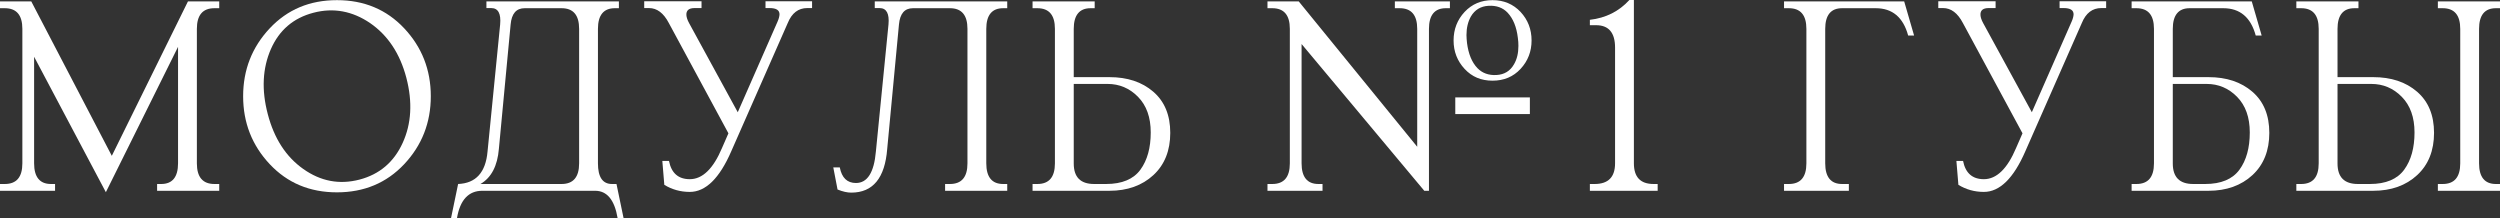 <?xml version="1.0" encoding="UTF-8"?> <svg xmlns="http://www.w3.org/2000/svg" viewBox="0 0 344.999 30.098" fill="none"><rect x="0" y="0" width="344.999" height="30.098" fill="#333333" stroke="none"/><path d="M322.577 11.582V22.559C322.577 24.453 323.514 25.391 325.389 25.391H327.049C329.237 25.391 330.819 24.727 331.777 23.418C332.734 22.109 333.202 20.391 333.202 18.281C333.202 16.191 332.617 14.551 331.444 13.359C330.272 12.168 328.867 11.582 327.244 11.582H322.577ZM322.577 10.645H327.499C329.979 10.645 331.992 11.309 333.554 12.656C335.117 14.004 335.897 15.898 335.897 18.34C335.897 20.781 335.117 22.734 333.574 24.16C332.012 25.605 329.979 26.328 327.499 26.328H316.894V25.391H317.557C319.179 25.391 319.979 24.434 319.979 22.539V3.984C319.979 2.09 319.179 1.133 317.557 1.133H316.894V0.195H325.467V1.133H324.902C323.359 1.133 322.577 2.09 322.577 3.984V10.645ZM342.109 22.539C342.109 24.434 342.889 25.391 344.432 25.391H344.999V26.328H336.424V25.391H337.089C338.709 25.391 339.512 24.434 339.512 22.539V3.984C339.512 2.09 338.709 1.133 337.089 1.133H336.424V0.195H344.999V1.133H344.432C342.889 1.133 342.109 2.09 342.109 3.984V22.539Z" fill="white"></path><path d="M299.844 11.582V22.559C299.844 24.453 300.782 25.391 302.657 25.391H304.317C306.504 25.391 308.087 24.727 309.044 23.418C310.002 22.109 310.469 20.391 310.469 18.281C310.469 16.191 309.884 14.551 308.712 13.359C307.539 12.168 306.134 11.582 304.512 11.582H299.844ZM299.844 10.645H304.767C307.247 10.645 309.259 11.309 310.822 12.656C312.384 14.004 313.164 15.898 313.164 18.34C313.164 20.781 312.384 22.734 310.842 24.16C309.279 25.605 307.247 26.328 304.767 26.328H294.162V25.391H294.824C296.447 25.391 297.247 24.434 297.247 22.539V3.984C297.247 2.09 296.447 1.133 294.824 1.133H294.162V0.195H310.744L312.109 4.902H311.289C310.607 2.383 309.102 1.133 306.817 1.133H302.169C300.627 1.133 299.844 2.09 299.844 3.984V10.645Z" fill="white"></path><path d="M280.392 15.488L285.882 2.988C286.057 2.598 286.134 2.266 286.154 2.012C286.174 1.406 285.704 1.113 284.787 1.113H284.222V0.176H290.647V1.113H289.982C288.752 1.113 287.854 1.797 287.287 3.184L279.494 20.879C277.874 24.609 275.959 26.484 273.772 26.484C272.482 26.484 271.312 26.152 270.257 25.508L269.982 22.207H270.902C271.232 23.887 272.189 24.727 273.772 24.727C275.529 24.727 277.014 23.281 278.224 20.41L279.104 18.398L270.882 3.184C270.159 1.797 269.239 1.113 268.147 1.113H267.482V0.176H275.392V1.113H274.437C273.634 1.113 273.264 1.445 273.304 2.09C273.322 2.383 273.439 2.754 273.674 3.184L280.392 15.488Z" fill="white"></path><path d="M251.879 22.539C251.879 24.434 252.659 25.391 254.204 25.391H255.142V26.328H246.195V25.391H246.859C248.481 25.391 249.281 24.434 249.281 22.539V3.984C249.281 2.09 248.481 1.133 246.859 1.133H246.195V0.195H262.777L264.144 4.902H263.324C262.642 2.383 261.137 1.133 258.852 1.133H254.204C252.659 1.133 251.879 2.09 251.879 3.984V22.539Z" fill="white"></path><path d="M222.878 22.539V6.563C222.878 4.512 221.999 3.477 220.261 3.477H219.401V2.734C221.608 2.48 223.425 1.563 224.851 0H225.476V22.539C225.476 24.434 226.374 25.391 228.19 25.391H228.757V26.328H219.401V25.391H220.065C221.94 25.391 222.878 24.434 222.878 22.539Z" fill="white"></path><path d="M179.618 6.074V22.539C179.618 24.434 180.399 25.391 181.942 25.391H182.508V26.328H174.911V25.391H175.575C177.196 25.391 177.997 24.434 177.997 22.539V3.984C177.997 2.09 177.196 1.133 175.575 1.133H174.911V0.195H179.227L195.575 20.254V3.984C195.575 2.09 194.774 1.133 193.153 1.133H192.489V0.195H200.087V1.133H199.52C197.977 1.133 197.196 2.09 197.196 3.984V26.328H196.551L179.618 6.074ZM208.934 8.867C209.344 8.164 209.54 7.324 209.54 6.328C209.54 5.977 209.52 5.605 209.462 5.215C209.286 3.73 208.817 2.578 208.055 1.758C207.391 1.055 206.512 0.742 205.419 0.801C204.344 0.859 203.524 1.348 202.977 2.285C202.587 2.988 202.372 3.828 202.372 4.844C202.372 5.195 202.411 5.566 202.45 5.957C202.645 7.441 203.114 8.594 203.876 9.395C204.559 10.098 205.438 10.41 206.512 10.352C207.587 10.293 208.407 9.805 208.934 8.867ZM200.594 5.586C200.594 4.043 201.102 2.734 202.118 1.641C203.133 0.566 204.403 0.02 205.966 0.02C207.528 0.02 208.817 0.566 209.833 1.641C210.848 2.734 211.356 4.043 211.356 5.586C211.356 7.109 210.848 8.418 209.833 9.512C208.817 10.605 207.528 11.133 205.966 11.133C204.403 11.133 203.133 10.605 202.118 9.512C201.102 8.418 200.594 7.109 200.594 5.586ZM200.829 15.742V13.438H211.122V15.742H200.829Z" fill="white"></path><path d="M148.176 11.582V22.559C148.176 24.453 149.113 25.391 150.988 25.391H152.648C154.836 25.391 156.418 24.727 157.375 23.418C158.332 22.109 158.801 20.391 158.801 18.281C158.801 16.191 158.215 14.551 157.043 13.359C155.871 12.168 154.465 11.582 152.844 11.582H148.176ZM148.176 10.645H153.098C155.578 10.645 157.59 11.309 159.152 12.656C160.715 14.004 161.496 15.898 161.496 18.34C161.496 20.781 160.715 22.734 159.172 24.16C157.609 25.605 155.578 26.328 153.098 26.328H142.492V25.391H143.156C144.777 25.391 145.578 24.434 145.578 22.539V3.984C145.578 2.09 144.777 1.133 143.156 1.133H142.492V0.195H151.066V1.133H150.5C148.957 1.133 148.176 2.09 148.176 3.984V10.645Z" fill="white"></path><path d="M138.998 0.195V1.133H138.431C136.888 1.133 136.107 2.09 136.107 3.984V22.539C136.107 24.434 136.888 25.391 138.431 25.391H138.998V26.328H130.423V25.391H131.087C132.708 25.391 133.509 24.434 133.509 22.539V3.984C133.509 2.09 132.708 1.133 131.087 1.133H125.99C124.837 1.133 124.193 1.875 124.056 3.379L122.435 20.547C122.123 24.57 120.462 26.582 117.474 26.582C116.927 26.582 116.302 26.445 115.58 26.152L114.994 23.105H115.892C116.165 24.531 116.908 25.254 118.119 25.254C119.701 25.254 120.619 23.809 120.873 20.898L122.611 3.379C122.748 1.875 122.337 1.113 121.38 1.113H120.716V0.195H138.998Z" fill="white"></path><path d="M101.811 15.488L107.3 2.988C107.476 2.598 107.554 2.266 107.573 2.012C107.593 1.406 107.124 1.113 106.206 1.113H105.64V0.176H112.065V1.113H111.401C110.171 1.113 109.272 1.797 108.706 3.184L100.913 20.879C99.292 24.609 97.378 26.484 95.19 26.484C93.901 26.484 92.729 26.152 91.675 25.508L91.401 22.207H92.319C92.651 23.887 93.608 24.727 95.19 24.727C96.948 24.727 98.433 23.281 99.643 20.41L100.522 18.398L92.3 3.184C91.577 1.797 90.659 1.113 89.565 1.113H88.901V0.176H96.811V1.113H95.854C95.054 1.113 94.683 1.445 94.722 2.09C94.741 2.383 94.858 2.754 95.093 3.184L101.811 15.488Z" fill="white"></path><path d="M77.497 25.391C79.118 25.391 79.919 24.434 79.919 22.539V3.984C79.919 2.09 79.118 1.133 77.497 1.133H72.399C71.247 1.133 70.602 1.875 70.466 3.379L68.845 20.547C68.649 22.891 67.809 24.512 66.305 25.391H77.497ZM67.282 20.898L69.02 3.379C69.157 1.875 68.747 1.113 67.79 1.113H67.126V0.195H85.407V1.133H84.841C83.298 1.133 82.516 2.09 82.516 3.984V22.539C82.516 24.434 83.161 25.391 84.45 25.391H85.075L86.052 30.098H85.231C84.802 27.578 83.766 26.328 82.126 26.328H66.559C64.665 26.328 63.493 27.578 63.063 30.098H62.243L63.22 25.391C65.661 25.293 67.028 23.809 67.282 20.898Z" fill="white"></path><path d="M55.565 19.727C56.776 17.09 56.951 14.082 56.073 10.723C55.194 7.383 53.514 4.863 51.073 3.184C48.631 1.523 46.014 1.035 43.26 1.758C40.487 2.48 38.533 4.16 37.381 6.777C36.229 9.414 36.072 12.402 36.951 15.742C37.83 19.102 39.451 21.621 41.854 23.32C44.256 25.019 46.834 25.508 49.608 24.785C52.362 24.063 54.354 22.383 55.565 19.727ZM33.553 13.281C33.553 9.629 34.783 6.504 37.225 3.906C39.666 1.309 42.752 0.02 46.502 0.02C50.233 0.02 53.338 1.309 55.78 3.906C58.221 6.504 59.451 9.629 59.451 13.281C59.451 16.934 58.221 20.059 55.78 22.656C53.338 25.254 50.233 26.543 46.502 26.543C42.752 26.543 39.666 25.254 37.225 22.656C34.783 20.059 33.553 16.934 33.553 13.281Z" fill="white"></path><path d="M14.609 26.523L4.707 7.832V22.539C4.707 24.434 5.488 25.391 7.031 25.391H7.598V26.328H0V25.391H0.664C2.285 25.391 3.086 24.434 3.086 22.539V3.984C3.086 2.09 2.285 1.133 0.664 1.133H0V0.195H4.316L15.43 21.504L25.937 0.195H30.254V1.133H29.59C27.969 1.133 27.168 2.09 27.168 3.984V22.539C27.168 24.434 27.969 25.391 29.59 25.391H30.254V26.328H21.68V25.391H22.246C23.789 25.391 24.57 24.434 24.57 22.539V6.465L14.609 26.523Z" fill="white"></path></svg> 